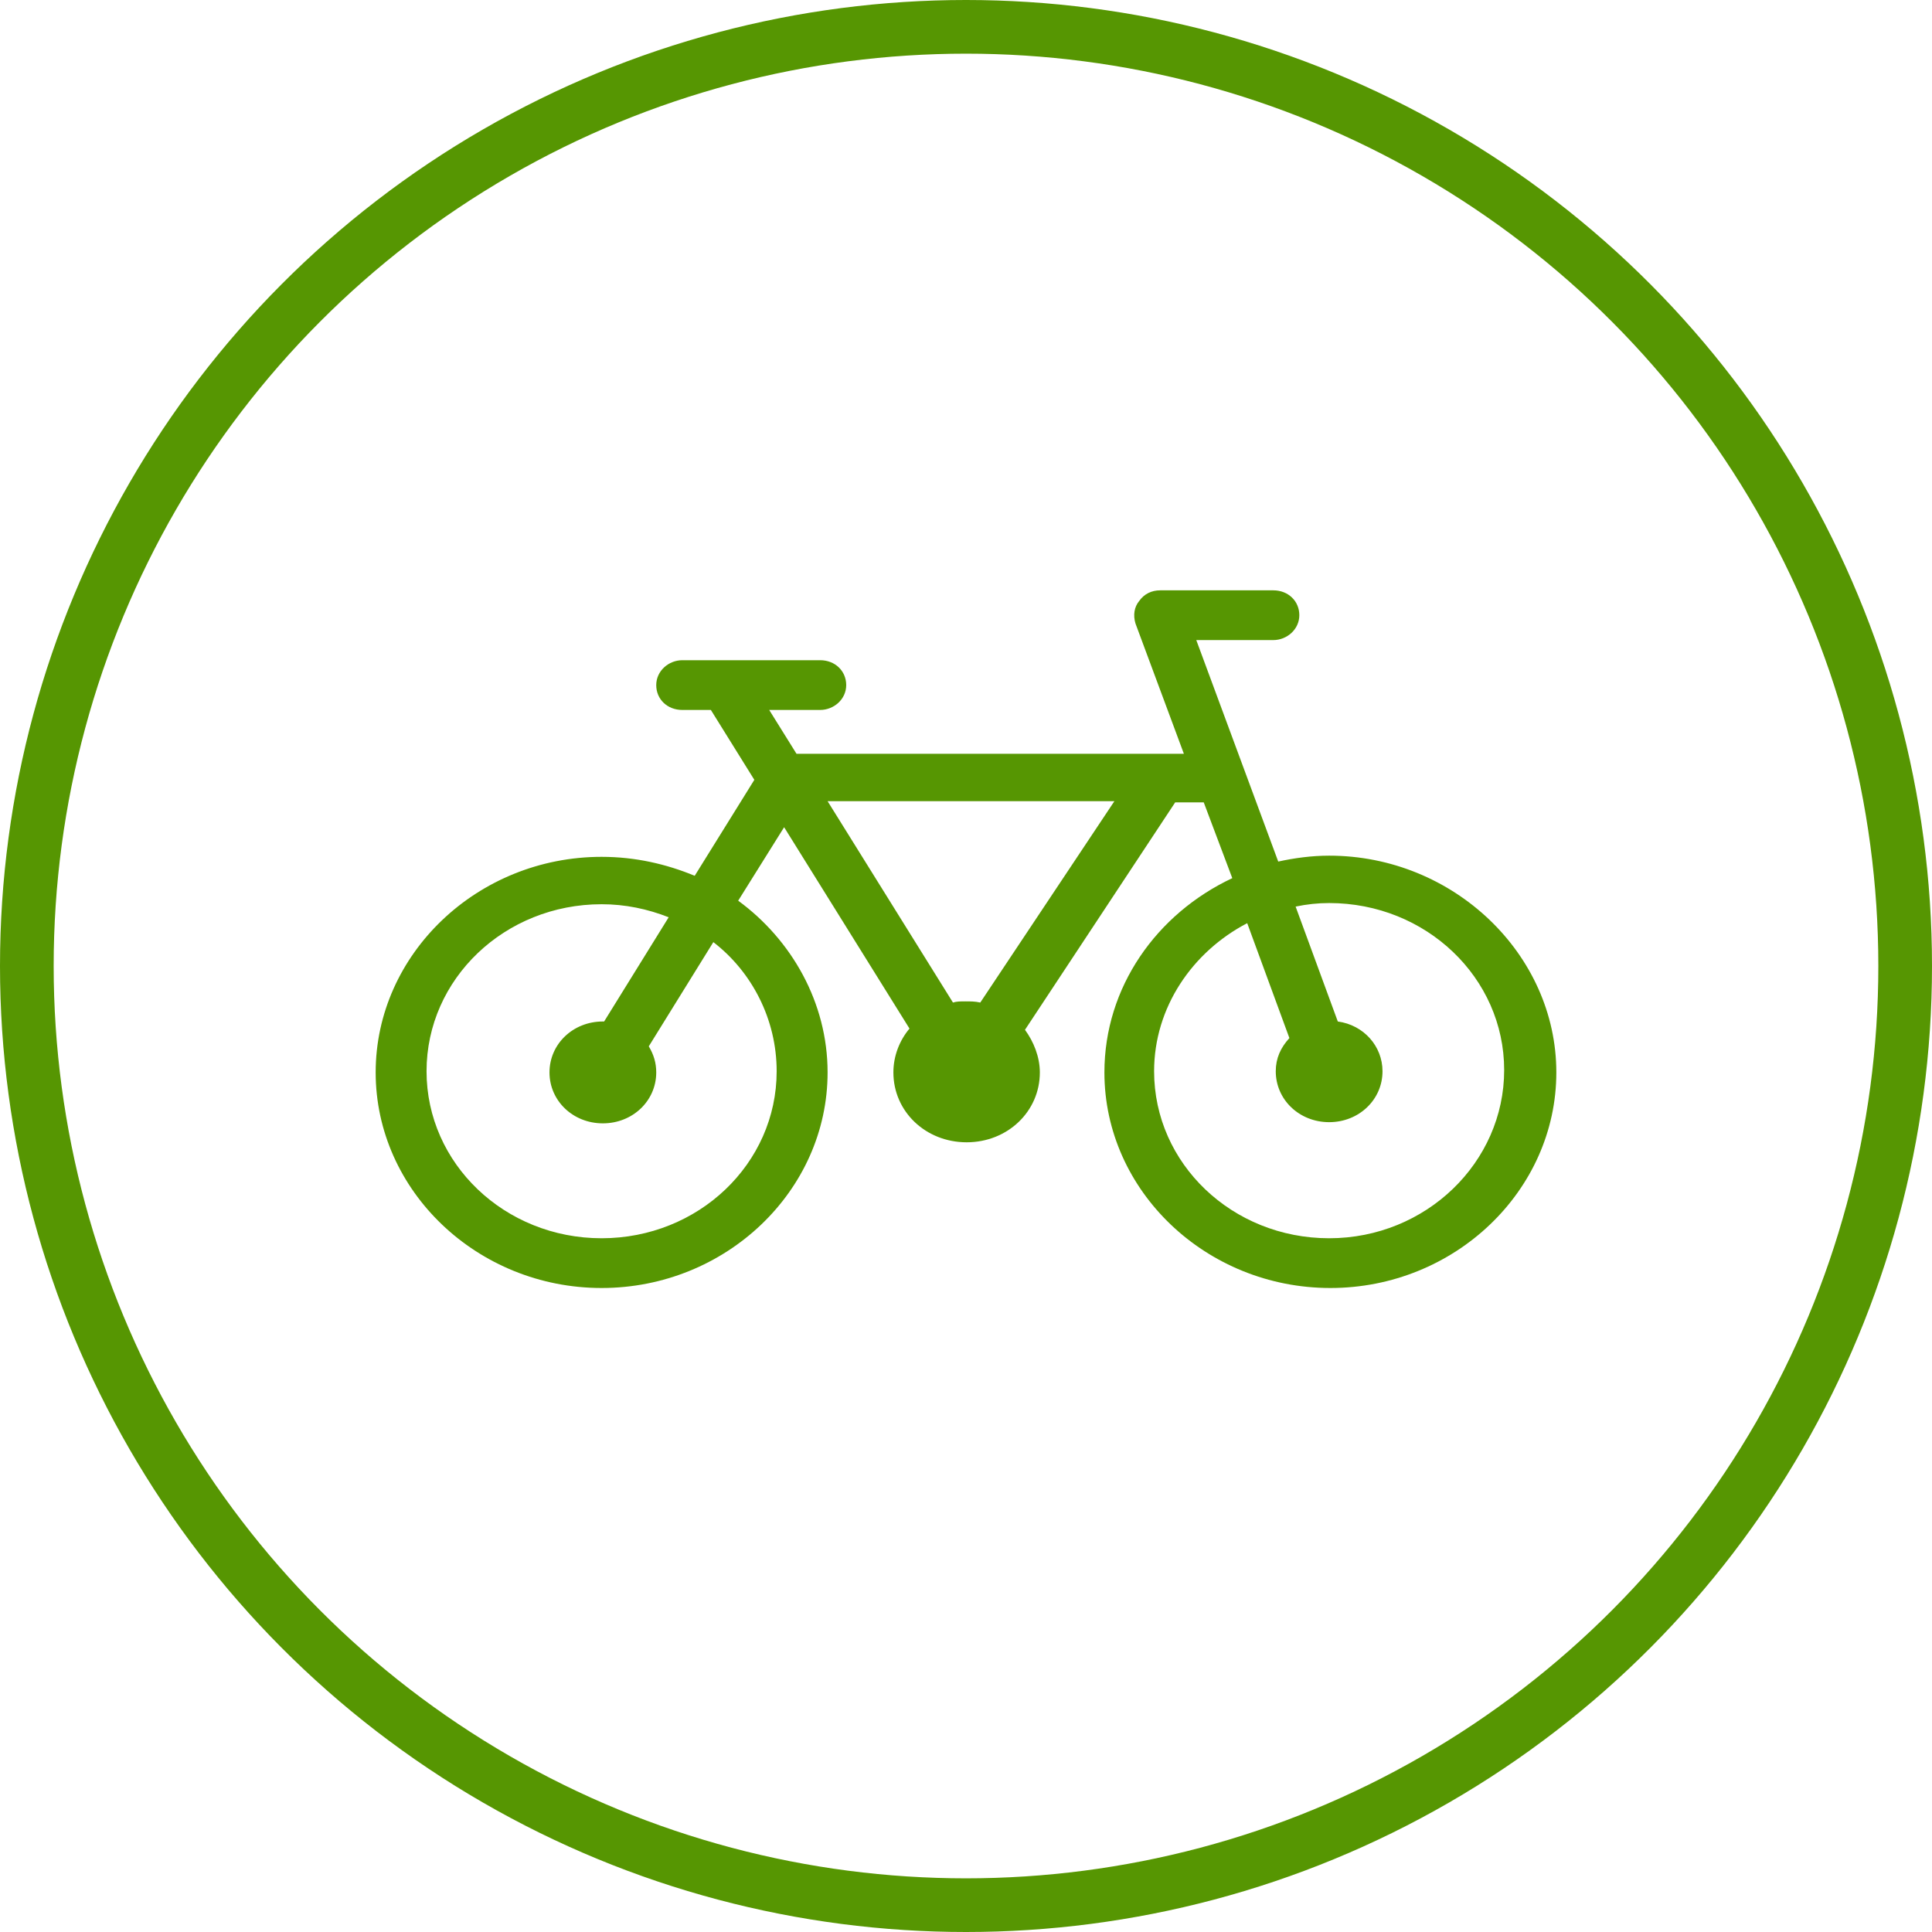 <svg width="36" height="36" viewBox="0 0 36 36" fill="none" xmlns="http://www.w3.org/2000/svg">
<path d="M24.767 15.944C24.443 15.944 24.119 15.988 23.818 16.054L22.291 11.927H23.726C23.98 11.927 24.211 11.728 24.211 11.463C24.211 11.199 24.003 11 23.726 11H21.62C21.459 11 21.32 11.066 21.227 11.199C21.135 11.309 21.111 11.463 21.158 11.618L22.06 14.046H14.842L14.333 13.229H15.282C15.536 13.229 15.768 13.031 15.768 12.766C15.768 12.501 15.559 12.302 15.282 12.302H12.714C12.46 12.302 12.228 12.501 12.228 12.766C12.228 13.031 12.436 13.229 12.714 13.229H13.246L14.056 14.531L12.945 16.319C12.413 16.099 11.835 15.966 11.21 15.966C8.897 15.966 7 17.776 7 19.983C7 22.19 8.897 24 11.21 24C13.524 24 15.421 22.19 15.421 19.983C15.421 18.681 14.75 17.511 13.755 16.783L14.611 15.414L16.947 19.166C16.762 19.387 16.647 19.674 16.647 19.983C16.647 20.711 17.248 21.285 18.012 21.285C18.775 21.285 19.376 20.711 19.376 19.983C19.376 19.696 19.261 19.409 19.099 19.189L21.898 14.951H22.43L22.962 16.363C21.551 17.026 20.579 18.394 20.579 19.983C20.579 22.19 22.476 24 24.79 24C27.103 24 29 22.19 29 19.983C29 17.776 27.08 15.944 24.767 15.944ZM14.472 19.961C14.472 21.683 13.015 23.073 11.21 23.073C9.406 23.073 7.948 21.683 7.948 19.961C7.948 18.239 9.406 16.849 11.21 16.849C11.65 16.849 12.066 16.937 12.46 17.092L11.257 19.034H11.233C10.678 19.034 10.239 19.453 10.239 19.983C10.239 20.513 10.678 20.932 11.233 20.932C11.789 20.932 12.228 20.513 12.228 19.983C12.228 19.806 12.182 19.652 12.089 19.497L13.292 17.555C14.009 18.107 14.472 18.99 14.472 19.961ZM18.266 18.681C18.174 18.659 18.081 18.659 17.988 18.659C17.896 18.659 17.826 18.659 17.757 18.681L15.421 14.929H20.765L18.266 18.681ZM24.767 23.073C22.962 23.073 21.505 21.683 21.505 19.961C21.505 18.769 22.222 17.732 23.24 17.202L24.026 19.343C23.864 19.52 23.772 19.718 23.772 19.961C23.772 20.491 24.211 20.91 24.767 20.91C25.322 20.91 25.761 20.491 25.761 19.961C25.761 19.497 25.414 19.1 24.928 19.034L24.142 16.893C24.35 16.849 24.558 16.827 24.767 16.827C26.571 16.827 28.028 18.217 28.028 19.939C28.028 21.66 26.571 23.073 24.767 23.073Z" fill="#569602"/>
<circle cx="18" cy="18" r="17.5" stroke="#569602"/>
</svg>
